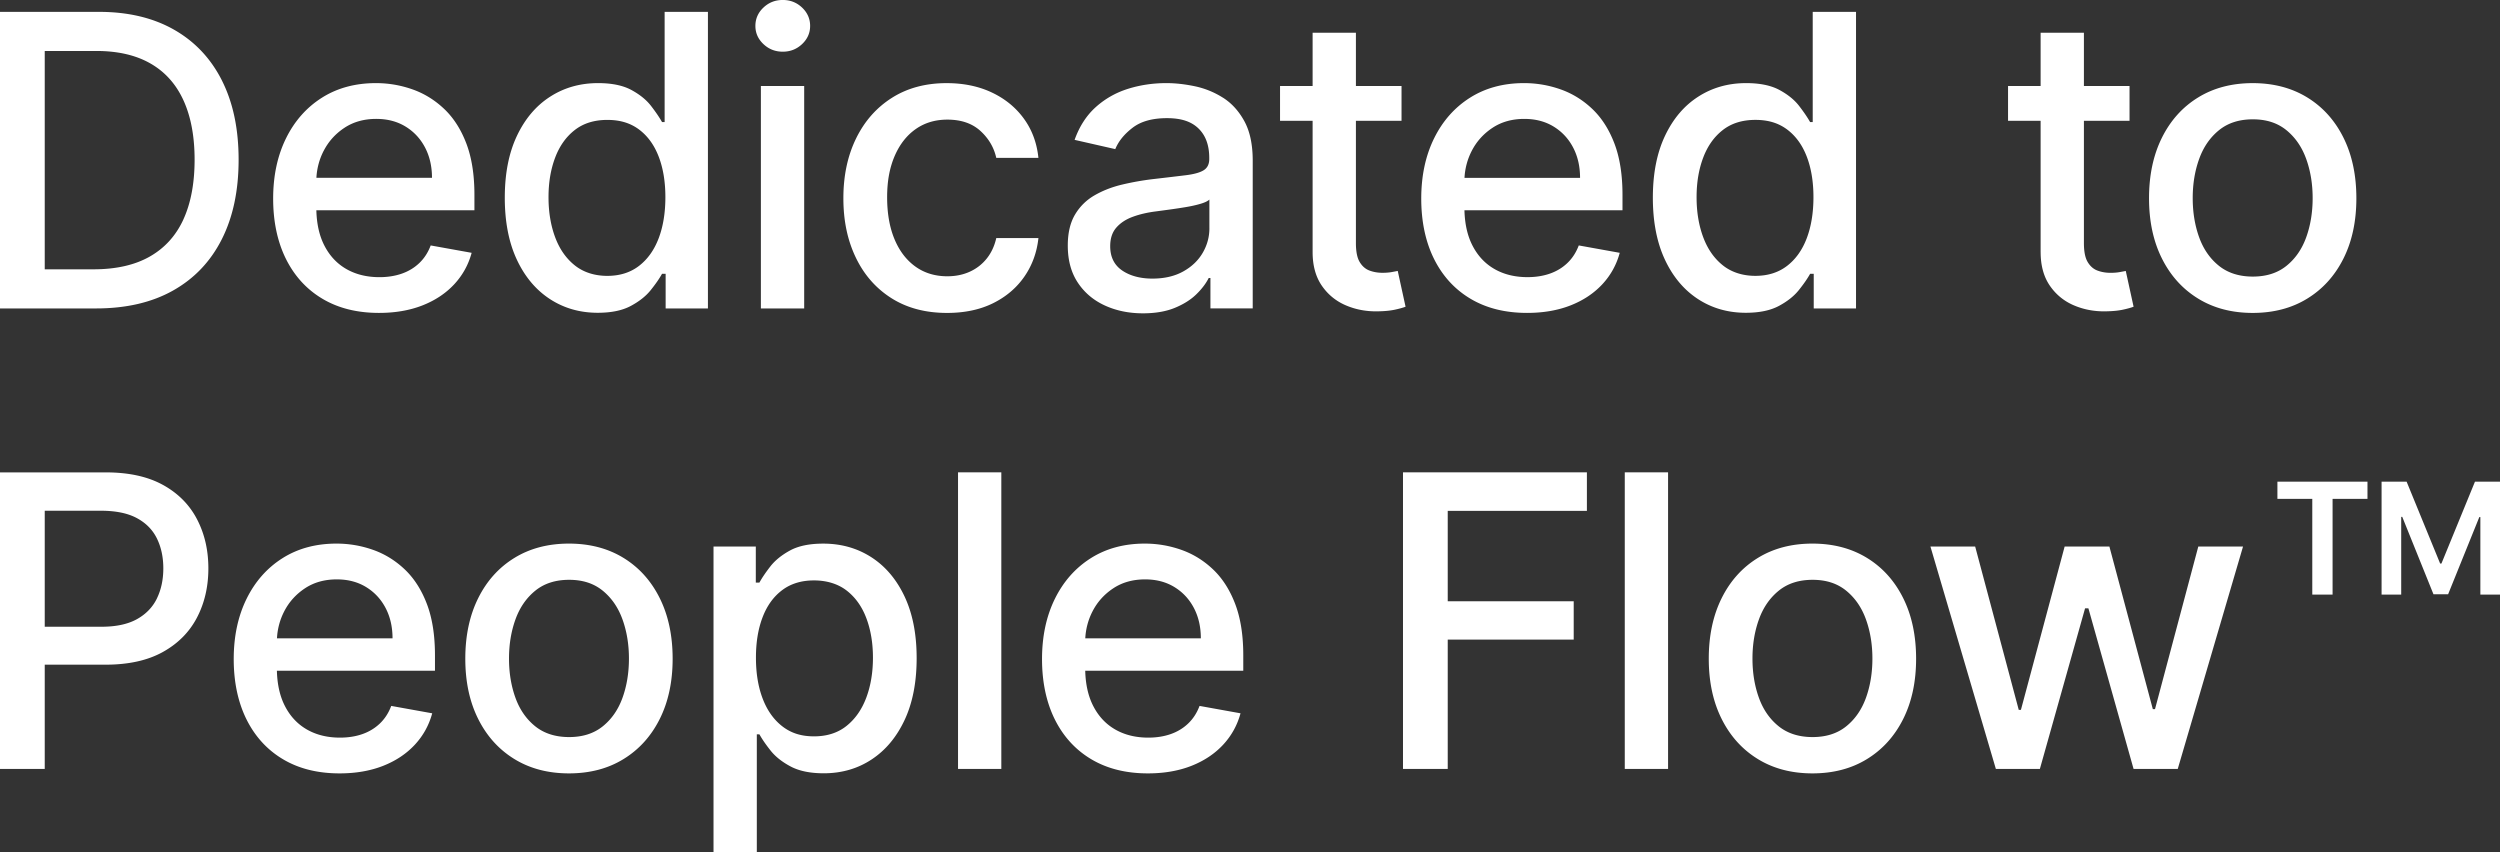 <svg xmlns="http://www.w3.org/2000/svg" viewBox="0 0 1042.27 355.34"><rect x="0" y="0" width="1042.27" height="355.34" fill="#333333" stroke="none"/><defs><style>.d{fill:#fff}</style></defs><g id="b"><g id="c"><path class="d" d="M92.52 33.54c-4.65-9.2-11.32-16.26-20.01-21.19-8.69-4.93-19.1-7.4-31.21-7.4H0v123.64h40.02c12.56 0 23.26-2.48 32.12-7.46 8.85-4.97 15.63-12.08 20.31-21.34 4.69-9.26 7.03-20.32 7.03-33.2s-2.32-23.85-6.97-33.05zM76.49 91.43c-3.1 6.78-7.77 11.95-14.01 15.51-6.24 3.56-14.07 5.34-23.48 5.34H18.65V21.25h21.49c9.01 0 16.56 1.75 22.64 5.25 6.08 3.5 10.66 8.63 13.73 15.39 3.08 6.76 4.62 14.99 4.62 24.69s-1.55 18.06-4.65 24.84zM179.56 102.33c-1.09 2.9-2.66 5.33-4.71 7.3-2.05 1.97-4.49 3.45-7.3 4.44-2.82.99-5.94 1.48-9.36 1.48-5.27 0-9.88-1.14-13.83-3.41-3.94-2.27-7.01-5.58-9.21-9.93-2.04-4.04-3.12-8.9-3.26-14.55h65.9v-6.4c0-8.41-1.13-15.56-3.38-21.46s-5.33-10.69-9.24-14.4c-3.9-3.7-8.31-6.42-13.22-8.15-4.91-1.73-9.98-2.6-15.21-2.6-8.61 0-16.13 2.03-22.55 6.1-6.42 4.07-11.41 9.72-14.97 16.96-3.56 7.24-5.34 15.62-5.34 25.11s1.78 18 5.34 25.14c3.56 7.14 8.63 12.68 15.21 16.6 6.58 3.92 14.44 5.89 23.57 5.89 6.76 0 12.79-1.04 18.08-3.11 5.29-2.07 9.7-4.99 13.22-8.75 3.52-3.76 5.97-8.16 7.33-13.19l-17.08-3.08zm-44.64-39.39c2.03-3.96 4.93-7.18 8.69-9.66 3.76-2.48 8.18-3.71 13.25-3.71 4.67 0 8.74 1.07 12.22 3.2 3.48 2.13 6.19 5.04 8.12 8.72 1.93 3.68 2.9 7.9 2.9 12.65h-48.19c.22-3.99 1.22-7.72 3-11.2zM277.1 50.89h-1.09c-1.09-1.93-2.61-4.17-4.56-6.7-1.95-2.54-4.69-4.76-8.21-6.67-3.52-1.91-8.16-2.87-13.92-2.87-7.45 0-14.11 1.89-19.98 5.67-5.88 3.78-10.49 9.24-13.85 16.36-3.36 7.12-5.04 15.7-5.04 25.72s1.66 18.6 4.98 25.75c3.32 7.14 7.91 12.64 13.76 16.48 5.86 3.84 12.53 5.77 20.01 5.77 5.63 0 10.22-.95 13.76-2.84 3.54-1.89 6.33-4.1 8.36-6.64 2.03-2.54 3.59-4.79 4.68-6.76h1.51v14.43h17.63V4.95h-18.05v45.94zm-2.51 48.48c-1.87 4.91-4.61 8.74-8.21 11.5-3.6 2.76-8 4.14-13.19 4.14s-9.85-1.44-13.49-4.32c-3.64-2.88-6.39-6.79-8.24-11.74-1.85-4.95-2.78-10.52-2.78-16.72s.92-11.61 2.75-16.48c1.83-4.87 4.56-8.71 8.18-11.53 3.62-2.82 8.15-4.23 13.58-4.23s9.7 1.35 13.28 4.04c3.58 2.7 6.3 6.46 8.15 11.29 1.85 4.83 2.78 10.46 2.78 16.9s-.94 12.24-2.81 17.15zM317.22 35.86h18.05v92.73h-18.05zM326.34 21.55c3.14 0 5.83-1.06 8.06-3.17 2.23-2.11 3.35-4.64 3.35-7.58s-1.12-5.52-3.35-7.64c-2.23-2.11-4.92-3.17-8.06-3.17s-5.83 1.06-8.06 3.17c-2.23 2.11-3.35 4.66-3.35 7.64s1.12 5.46 3.35 7.58c2.23 2.11 4.92 3.17 8.06 3.17zM381.76 53.82c3.76-2.64 8.16-3.95 13.19-3.95 5.75 0 10.35 1.57 13.79 4.71 3.44 3.14 5.64 6.88 6.61 11.23h17.57c-.64-6.24-2.67-11.69-6.07-16.36-3.4-4.67-7.86-8.3-13.37-10.9-5.51-2.6-11.79-3.89-18.83-3.89-8.73 0-16.32 2.03-22.76 6.1-6.44 4.07-11.43 9.71-14.97 16.93-3.54 7.22-5.31 15.54-5.31 24.96s1.73 17.55 5.19 24.75c3.46 7.2 8.42 12.85 14.88 16.93s14.18 6.13 23.15 6.13c7.32 0 13.71-1.35 19.17-4.04 5.45-2.7 9.81-6.4 13.07-11.11 3.26-4.71 5.21-10.06 5.86-16.06h-17.57c-.77 3.34-2.1 6.2-4.01 8.57-1.91 2.38-4.27 4.2-7.06 5.46-2.8 1.27-5.91 1.9-9.33 1.9-5.11 0-9.55-1.35-13.31-4.04-3.76-2.7-6.67-6.5-8.72-11.41-2.05-4.91-3.08-10.75-3.08-17.51s1.05-12.32 3.14-17.18c2.09-4.85 5.02-8.59 8.78-11.23zM509.79 40.69a35.481 35.481 0 0 0-11.71-4.74c-4.17-.87-8.1-1.3-11.8-1.3-5.59 0-10.93.79-16 2.38-5.07 1.59-9.55 4.13-13.43 7.61-3.88 3.48-6.83 8.04-8.84 13.67l16.96 3.86c1.33-3.26 3.73-6.23 7.21-8.9 3.48-2.68 8.26-4.01 14.34-4.01s10.23 1.45 13.19 4.35c2.96 2.9 4.44 6.98 4.44 12.25v.42c0 2.17-.78 3.74-2.35 4.71-1.57.97-4.09 1.66-7.55 2.08-3.46.42-7.97.96-13.52 1.6-4.39.52-8.69 1.29-12.92 2.29-4.23 1.01-8.05 2.5-11.47 4.47-3.42 1.97-6.14 4.65-8.15 8.03-2.01 3.38-3.02 7.69-3.02 12.92 0 6.08 1.38 11.21 4.14 15.39 2.76 4.19 6.51 7.38 11.26 9.57 4.75 2.19 10.06 3.29 15.94 3.29 5.11 0 9.5-.75 13.16-2.23 3.66-1.49 6.66-3.36 9-5.61 2.33-2.25 4.08-4.55 5.25-6.88h.72v12.68h17.63V67.01c0-6.76-1.17-12.26-3.5-16.51-2.33-4.25-5.32-7.52-8.96-9.81zm-5.58 54.45c0 3.66-.94 7.09-2.81 10.29-1.87 3.2-4.59 5.79-8.15 7.76-3.56 1.97-7.84 2.96-12.83 2.96s-9.32-1.14-12.62-3.41c-3.3-2.27-4.95-5.64-4.95-10.11 0-3.22.85-5.8 2.57-7.76 1.71-1.95 4-3.45 6.88-4.5 2.88-1.05 6.07-1.79 9.57-2.23 1.49-.2 3.34-.45 5.55-.75s4.49-.64 6.82-1.03c2.33-.38 4.42-.85 6.25-1.39 1.83-.54 3.07-1.14 3.71-1.78v11.95zM582.74 112.95c-.6.12-1.45.28-2.54.48-1.09.2-2.35.3-3.8.3-1.97 0-3.79-.31-5.46-.94-1.67-.62-3.03-1.81-4.08-3.56-1.05-1.75-1.57-4.38-1.57-7.88v-51h19.02V35.86h-19.02V13.64h-18.05v22.22h-13.58v14.49h13.58v54.75c0 5.59 1.27 10.24 3.8 13.95 2.54 3.7 5.86 6.44 9.96 8.21 4.1 1.77 8.53 2.62 13.28 2.54 2.9-.04 5.31-.27 7.24-.69 1.93-.42 3.42-.83 4.47-1.24l-3.26-14.91zM663.82 45.4c-3.9-3.7-8.31-6.42-13.22-8.15-4.91-1.73-9.98-2.6-15.21-2.6-8.61 0-16.13 2.03-22.55 6.1-6.42 4.07-11.41 9.72-14.97 16.96-3.56 7.24-5.34 15.62-5.34 25.11s1.78 18 5.34 25.14c3.56 7.14 8.63 12.68 15.21 16.6 6.58 3.92 14.44 5.89 23.57 5.89 6.76 0 12.79-1.04 18.08-3.11 5.29-2.07 9.7-4.99 13.22-8.75 3.52-3.76 5.97-8.16 7.33-13.19l-17.08-3.08c-1.09 2.9-2.66 5.33-4.71 7.3-2.05 1.97-4.49 3.45-7.3 4.44-2.82.99-5.94 1.48-9.36 1.48-5.27 0-9.88-1.14-13.82-3.41-3.94-2.27-7.01-5.58-9.21-9.93-2.04-4.04-3.12-8.9-3.26-14.55h65.89v-6.4c0-8.41-1.13-15.56-3.38-21.46s-5.33-10.69-9.24-14.4zm-53.26 28.74c.22-3.99 1.22-7.72 3-11.2 2.03-3.96 4.93-7.18 8.69-9.66 3.76-2.48 8.18-3.71 13.25-3.71 4.67 0 8.74 1.07 12.22 3.2 3.48 2.13 6.19 5.04 8.12 8.72 1.93 3.68 2.9 7.9 2.9 12.65h-48.19zM741.61 127.56c3.54-1.89 6.33-4.1 8.36-6.64 2.03-2.54 3.59-4.79 4.68-6.76h1.51v14.43h17.63V4.95h-18.05v45.94h-1.09c-1.09-1.93-2.61-4.17-4.56-6.7-1.95-2.54-4.69-4.76-8.21-6.67-3.52-1.91-8.16-2.87-13.92-2.87-7.45 0-14.11 1.89-19.98 5.67-5.88 3.78-10.49 9.24-13.85 16.36-3.36 7.12-5.04 15.7-5.04 25.72s1.66 18.6 4.98 25.75c3.32 7.14 7.91 12.64 13.76 16.48 5.86 3.84 12.53 5.77 20.01 5.77 5.63 0 10.22-.95 13.76-2.84zM710.1 98.94c-1.85-4.95-2.78-10.52-2.78-16.72s.92-11.61 2.75-16.48c1.83-4.87 4.56-8.71 8.18-11.53 3.62-2.82 8.15-4.23 13.58-4.23s9.7 1.35 13.28 4.04c3.58 2.7 6.3 6.46 8.15 11.29 1.85 4.83 2.78 10.46 2.78 16.9s-.94 12.24-2.81 17.15c-1.87 4.91-4.61 8.74-8.21 11.5-3.6 2.76-8 4.14-13.19 4.14s-9.85-1.44-13.49-4.32c-3.64-2.88-6.39-6.79-8.24-11.74zM850.76 105.1c0 5.59 1.27 10.24 3.8 13.95 2.54 3.7 5.86 6.44 9.96 8.21 4.1 1.77 8.53 2.62 13.28 2.54 2.9-.04 5.31-.27 7.24-.69 1.93-.42 3.42-.83 4.47-1.24l-3.26-14.91c-.6.12-1.45.28-2.54.48-1.09.2-2.35.3-3.8.3-1.97 0-3.79-.31-5.46-.94-1.67-.62-3.03-1.81-4.08-3.56-1.05-1.75-1.57-4.38-1.57-7.88V50.35h19.02V35.86H868.8V13.64h-18.05v22.22h-13.58v14.49h13.58v54.75zM977.02 107.76c3.58-7.16 5.37-15.53 5.37-25.11s-1.79-18.03-5.37-25.23c-3.58-7.2-8.61-12.8-15.09-16.78-6.48-3.98-14.07-5.98-22.76-5.98s-16.28 1.99-22.76 5.98c-6.48 3.98-11.51 9.58-15.09 16.78-3.58 7.21-5.37 15.62-5.37 25.23s1.79 17.95 5.37 25.11 8.61 12.74 15.09 16.72c6.48 3.98 14.07 5.98 22.76 5.98s16.28-1.99 22.76-5.98c6.48-3.98 11.51-9.56 15.09-16.72zm-23.79 3.08c-3.7 2.98-8.37 4.47-14.01 4.47s-10.37-1.49-14.1-4.47c-3.72-2.98-6.48-6.94-8.27-11.89-1.79-4.95-2.69-10.4-2.69-16.36s.9-11.36 2.69-16.33c1.79-4.97 4.55-8.96 8.27-11.98 3.72-3.02 8.42-4.53 14.1-4.53s10.3 1.51 14.01 4.53c3.7 3.02 6.45 7.01 8.24 11.98 1.79 4.97 2.69 10.41 2.69 16.33s-.9 11.41-2.69 16.36c-1.79 4.95-4.54 8.92-8.24 11.89zM67.98 202.19c-6.32-3.5-14.29-5.25-23.91-5.25H0v123.64h18.65v-43.47H44c9.58 0 17.54-1.76 23.88-5.28 6.34-3.52 11.09-8.31 14.25-14.37 3.16-6.06 4.74-12.89 4.74-20.5s-1.57-14.38-4.71-20.44c-3.14-6.06-7.87-10.84-14.19-14.34zm-2.54 47.27c-1.77 3.66-4.55 6.55-8.33 8.66-3.78 2.11-8.71 3.17-14.79 3.17H18.65v-48.36h23.42c6.2 0 11.2 1.03 15 3.08 3.8 2.05 6.59 4.89 8.36 8.51 1.77 3.62 2.66 7.77 2.66 12.44s-.89 8.83-2.66 12.5zM168.73 237.38c-3.9-3.7-8.31-6.42-13.22-8.15-4.91-1.73-9.98-2.6-15.21-2.6-8.61 0-16.13 2.03-22.55 6.1-6.42 4.07-11.41 9.72-14.97 16.96-3.56 7.24-5.34 15.62-5.34 25.11s1.78 18 5.34 25.14c3.56 7.14 8.63 12.68 15.21 16.6 6.58 3.92 14.44 5.89 23.57 5.89 6.76 0 12.79-1.04 18.08-3.11 5.29-2.07 9.7-4.99 13.22-8.75 3.52-3.76 5.97-8.16 7.33-13.19l-17.08-3.08c-1.09 2.9-2.66 5.33-4.71 7.3-2.05 1.97-4.49 3.45-7.3 4.44-2.82.99-5.94 1.48-9.36 1.48-5.27 0-9.88-1.14-13.83-3.41-3.94-2.27-7.01-5.58-9.21-9.93-2.04-4.04-3.12-8.9-3.26-14.55h65.9v-6.4c0-8.41-1.13-15.56-3.38-21.46s-5.33-10.69-9.24-14.4zm-53.26 28.74c.22-3.99 1.22-7.72 3-11.2 2.03-3.96 4.93-7.18 8.69-9.66 3.76-2.48 8.18-3.71 13.25-3.71 4.67 0 8.74 1.07 12.22 3.2 3.48 2.13 6.19 5.04 8.12 8.72 1.93 3.68 2.9 7.9 2.9 12.65h-48.19zM259.97 232.61c-6.48-3.98-14.07-5.98-22.76-5.98s-16.28 1.99-22.76 5.98c-6.48 3.98-11.51 9.58-15.09 16.78-3.58 7.2-5.37 15.62-5.37 25.23s1.79 17.95 5.37 25.11 8.61 12.74 15.09 16.72c6.48 3.98 14.07 5.98 22.76 5.98s16.28-1.99 22.76-5.98c6.48-3.98 11.51-9.56 15.09-16.72 3.58-7.16 5.37-15.53 5.37-25.11s-1.79-18.03-5.37-25.23c-3.58-7.2-8.61-12.8-15.09-16.78zm-.45 58.32c-1.79 4.95-4.54 8.92-8.24 11.89-3.7 2.98-8.37 4.47-14.01 4.47s-10.37-1.49-14.1-4.47c-3.72-2.98-6.48-6.94-8.27-11.89-1.79-4.95-2.69-10.4-2.69-16.36s.9-11.36 2.69-16.33c1.79-4.97 4.55-8.96 8.27-11.98 3.72-3.02 8.42-4.53 14.1-4.53s10.3 1.51 14.01 4.53c3.7 3.02 6.45 7.01 8.24 11.98 1.79 4.97 2.69 10.41 2.69 16.33s-.9 11.41-2.69 16.36zM363.27 232.31c-5.88-3.78-12.56-5.67-20.04-5.67-5.76 0-10.38.96-13.88 2.87-3.5 1.91-6.24 4.14-8.21 6.67-1.97 2.54-3.48 4.77-4.53 6.7h-1.51v-15.03h-17.63v127.5h18.05v-49.2h1.09c1.09 1.97 2.64 4.23 4.65 6.76 2.01 2.54 4.8 4.75 8.36 6.64 3.56 1.89 8.16 2.84 13.79 2.84 7.49 0 14.15-1.92 19.98-5.77 5.83-3.84 10.42-9.34 13.76-16.48 3.34-7.14 5.01-15.73 5.01-25.75s-1.68-18.59-5.04-25.72c-3.36-7.12-7.98-12.58-13.85-16.36zm-2.14 58.62c-1.87 4.95-4.62 8.86-8.24 11.74-3.62 2.88-8.13 4.32-13.52 4.32s-9.58-1.38-13.16-4.14-6.32-6.59-8.21-11.5c-1.89-4.91-2.84-10.62-2.84-17.14s.93-12.07 2.78-16.9c1.85-4.83 4.58-8.59 8.18-11.29 3.6-2.7 8.02-4.04 13.25-4.04s9.97 1.41 13.61 4.23c3.64 2.82 6.38 6.66 8.21 11.53 1.83 4.87 2.75 10.36 2.75 16.48s-.94 11.77-2.81 16.72zM399.41 196.93h18.05v123.64h-18.05zM505.72 237.38c-3.9-3.7-8.31-6.42-13.22-8.15-4.91-1.73-9.98-2.6-15.21-2.6-8.61 0-16.13 2.03-22.55 6.1-6.42 4.07-11.41 9.72-14.97 16.96-3.56 7.24-5.34 15.62-5.34 25.11s1.78 18 5.34 25.14c3.56 7.14 8.63 12.68 15.21 16.6 6.58 3.92 14.44 5.89 23.57 5.89 6.76 0 12.79-1.04 18.08-3.11 5.29-2.07 9.7-4.99 13.22-8.75 3.52-3.76 5.97-8.16 7.33-13.19l-17.08-3.08c-1.09 2.9-2.66 5.33-4.71 7.3-2.05 1.97-4.49 3.45-7.3 4.44-2.82.99-5.94 1.48-9.36 1.48-5.27 0-9.88-1.14-13.82-3.41-3.94-2.27-7.01-5.58-9.21-9.93-2.04-4.04-3.12-8.9-3.26-14.55h65.89v-6.4c0-8.41-1.13-15.56-3.38-21.46s-5.33-10.69-9.24-14.4zm-53.26 28.74c.22-3.99 1.22-7.72 3-11.2 2.03-3.96 4.93-7.18 8.69-9.66 3.76-2.48 8.18-3.71 13.25-3.71 4.67 0 8.74 1.07 12.22 3.2 3.48 2.13 6.19 5.04 8.12 8.72 1.93 3.68 2.9 7.9 2.9 12.65h-48.19zM584.92 320.57h18.65v-53.91h52.52v-16h-52.52v-37.67h58.02v-16.06h-76.67v123.64zM677.38 196.93h18.05v123.64h-18.05zM778.38 232.61c-6.48-3.98-14.07-5.98-22.76-5.98s-16.28 1.99-22.76 5.98c-6.48 3.98-11.51 9.58-15.09 16.78-3.58 7.2-5.37 15.62-5.37 25.23s1.79 17.95 5.37 25.11 8.61 12.74 15.09 16.72c6.48 3.98 14.07 5.98 22.76 5.98s16.28-1.99 22.76-5.98c6.48-3.98 11.51-9.56 15.09-16.72 3.58-7.16 5.37-15.53 5.37-25.11s-1.79-18.03-5.37-25.23c-3.58-7.2-8.61-12.8-15.09-16.78zm-.45 58.32c-1.79 4.95-4.54 8.92-8.24 11.89-3.7 2.98-8.37 4.47-14.01 4.47s-10.37-1.49-14.1-4.47c-3.72-2.98-6.48-6.94-8.27-11.89-1.79-4.95-2.69-10.4-2.69-16.36s.9-11.36 2.69-16.33c1.79-4.97 4.55-8.96 8.27-11.98 3.72-3.02 8.42-4.53 14.1-4.53s10.3 1.51 14.01 4.53c3.7 3.02 6.45 7.01 8.24 11.98 1.79 4.97 2.69 10.41 2.69 16.33s-.9 11.41-2.69 16.36zM898.44 295.64h-.91l-18.11-67.8h-18.65l-18.23 68.1h-.91l-18.17-68.1h-18.65l27.28 92.73h18.35l18.84-66.95h1.39l18.83 66.95h18.42l27.22-92.73h-18.65l-18.05 67.8zM949.47 207.97h14.54v39.92h8.46v-39.92h14.55v-7.15h-37.55v7.15zM1031.83 200.82l-13.97 34.11h-.55l-13.97-34.11H992.9v47.07h8.18v-32.4h.44l13.01 32.26h6.11l13.01-32.19h.43v32.33h8.19v-47.07h-10.44z"/></g></g></svg>